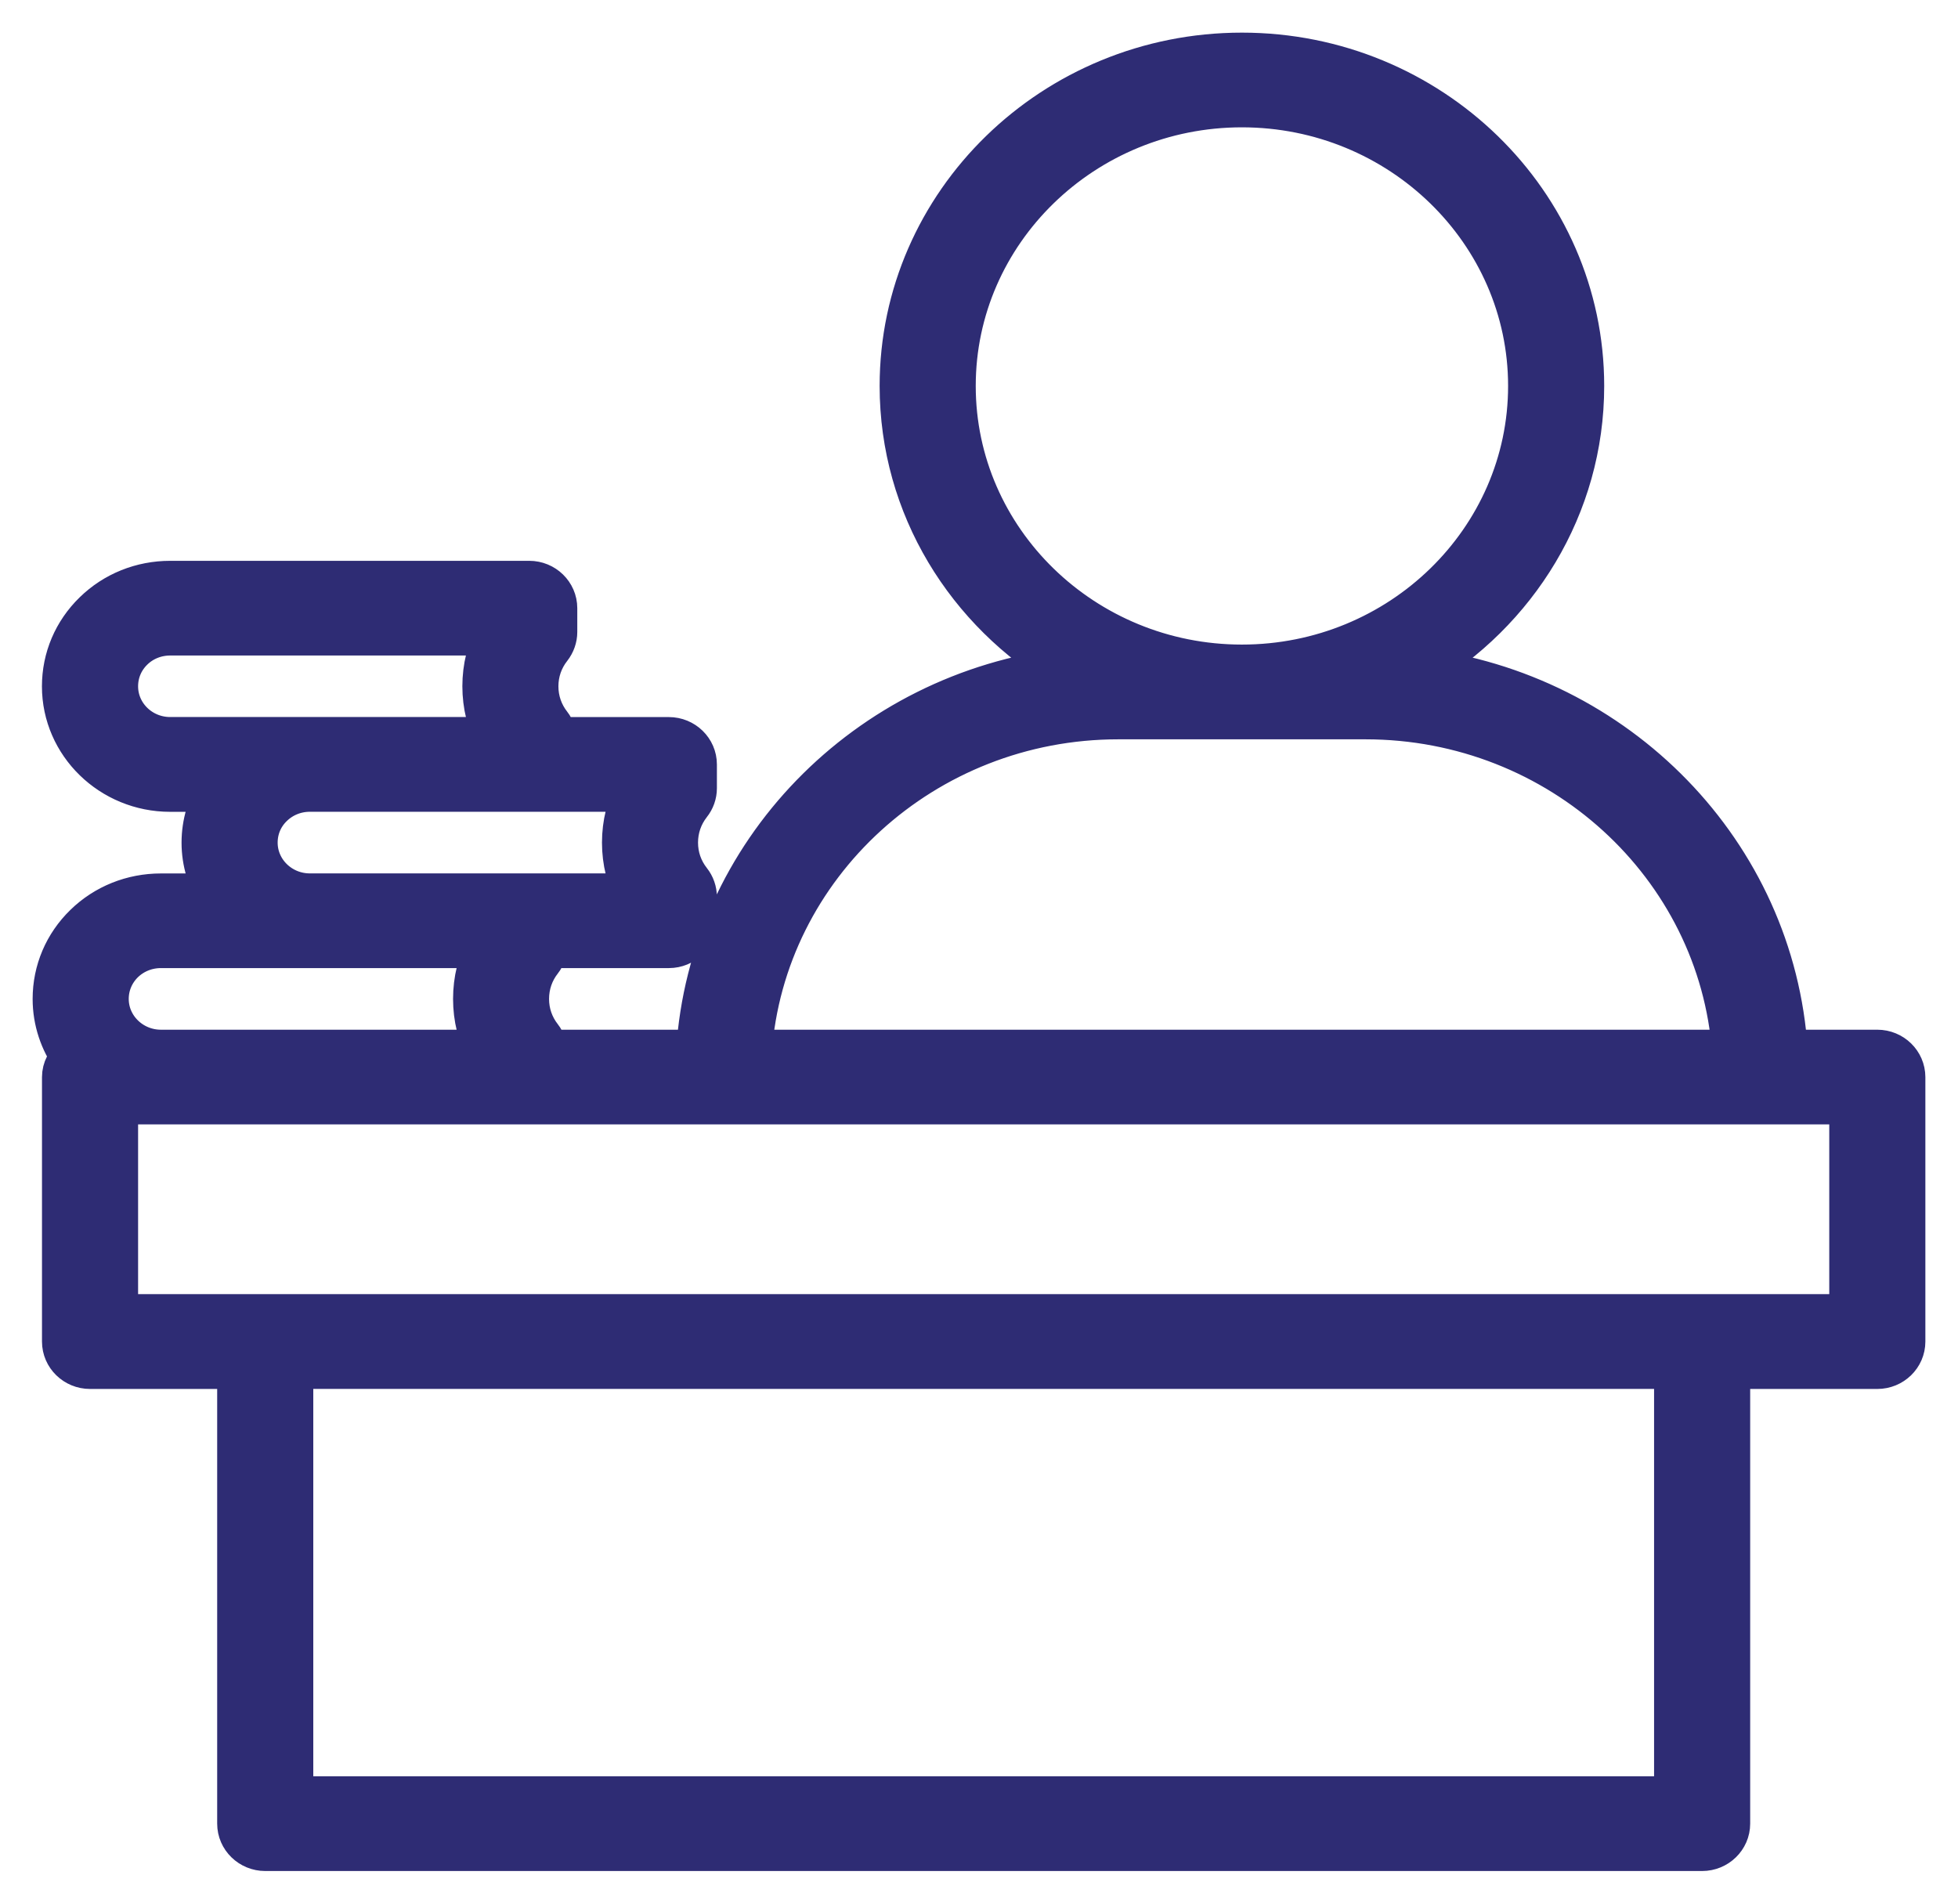 <?xml version="1.0" encoding="UTF-8"?> <svg xmlns="http://www.w3.org/2000/svg" width="36" height="35" viewBox="0 0 36 35" fill="none"><g id="Frame 7"><path id="Vector" d="M34.517 19.332H32.838C32.606 15.696 29.727 12.752 26.056 12.313C27.873 11.245 29.095 9.309 29.095 7.096C29.095 3.735 26.287 1 22.834 1C19.382 1 16.573 3.735 16.573 7.096C16.573 9.31 17.795 11.245 19.613 12.313C15.941 12.752 13.063 15.696 12.831 19.332H10.03C10.023 19.242 9.999 19.151 9.942 19.079C9.78 18.873 9.695 18.627 9.695 18.366C9.695 18.104 9.78 17.857 9.941 17.652C9.999 17.579 10.022 17.489 10.03 17.399H12.298C12.564 17.399 12.781 17.188 12.781 16.928V16.491C12.781 16.388 12.746 16.287 12.681 16.205C12.519 15.999 12.434 15.753 12.434 15.492C12.434 15.23 12.519 14.984 12.68 14.778C12.745 14.697 12.781 14.596 12.781 14.492V14.055C12.781 13.795 12.564 13.584 12.298 13.584H10.202C10.195 13.494 10.171 13.404 10.114 13.332C9.952 13.126 9.867 12.879 9.867 12.618C9.867 12.358 9.952 12.11 10.114 11.905C10.178 11.823 10.214 11.722 10.214 11.619V11.182C10.214 10.922 9.997 10.711 9.731 10.711H3.13C2.605 10.711 2.112 10.909 1.744 11.269C1.375 11.628 1.171 12.107 1.171 12.619C1.171 13.671 2.05 14.526 3.129 14.526H4.015C3.839 14.816 3.738 15.146 3.738 15.493C3.738 15.847 3.844 16.174 4.017 16.459H2.959C2.435 16.459 1.942 16.656 1.573 17.016C1.204 17.375 1 17.854 1 18.366C1 18.768 1.13 19.14 1.348 19.448C1.243 19.534 1.172 19.659 1.172 19.804V24.666C1.172 24.926 1.389 25.137 1.655 25.137H4.393V33.529C4.393 33.789 4.61 34 4.877 34H31.295C31.562 34 31.779 33.789 31.779 33.529V25.137H34.517C34.783 25.137 35 24.926 35 24.666V19.804C35 19.543 34.783 19.332 34.517 19.332ZM17.54 7.096C17.54 4.254 19.915 1.941 22.834 1.941C25.753 1.941 28.128 4.254 28.128 7.096C28.128 9.939 25.753 12.251 22.834 12.251C19.915 12.251 17.54 9.939 17.54 7.096ZM20.56 13.193H25.107C28.688 13.193 31.63 15.906 31.878 19.332H13.791C14.038 15.906 16.98 13.193 20.56 13.193ZM2.139 12.618C2.139 12.359 2.241 12.116 2.429 11.933C2.614 11.752 2.864 11.652 3.131 11.652H9.139C8.982 11.948 8.901 12.277 8.901 12.617C8.901 12.958 8.982 13.287 9.139 13.583H5.698H3.13C2.583 13.584 2.139 13.151 2.139 12.618ZM4.705 15.492C4.705 15.232 4.807 14.989 4.995 14.808C5.182 14.626 5.431 14.525 5.698 14.525H9.731H11.706C11.55 14.822 11.468 15.15 11.468 15.492C11.468 15.834 11.55 16.161 11.706 16.458H9.559H5.698C5.15 16.459 4.705 16.025 4.705 15.492ZM2.256 17.681C2.443 17.5 2.692 17.399 2.959 17.399H5.698H8.968C8.811 17.695 8.73 18.024 8.73 18.366C8.73 18.707 8.811 19.035 8.968 19.332H2.959C2.412 19.332 1.967 18.898 1.967 18.366C1.967 18.107 2.07 17.864 2.256 17.681ZM30.812 33.058H5.36V25.136H30.812V33.058ZM34.033 24.194H31.295H4.877H2.139V20.273H2.959H9.559H13.29H32.379H34.033V24.194Z" fill="#2E2C74" stroke="#2E2C74" stroke-width="0.8"></path></g></svg> 